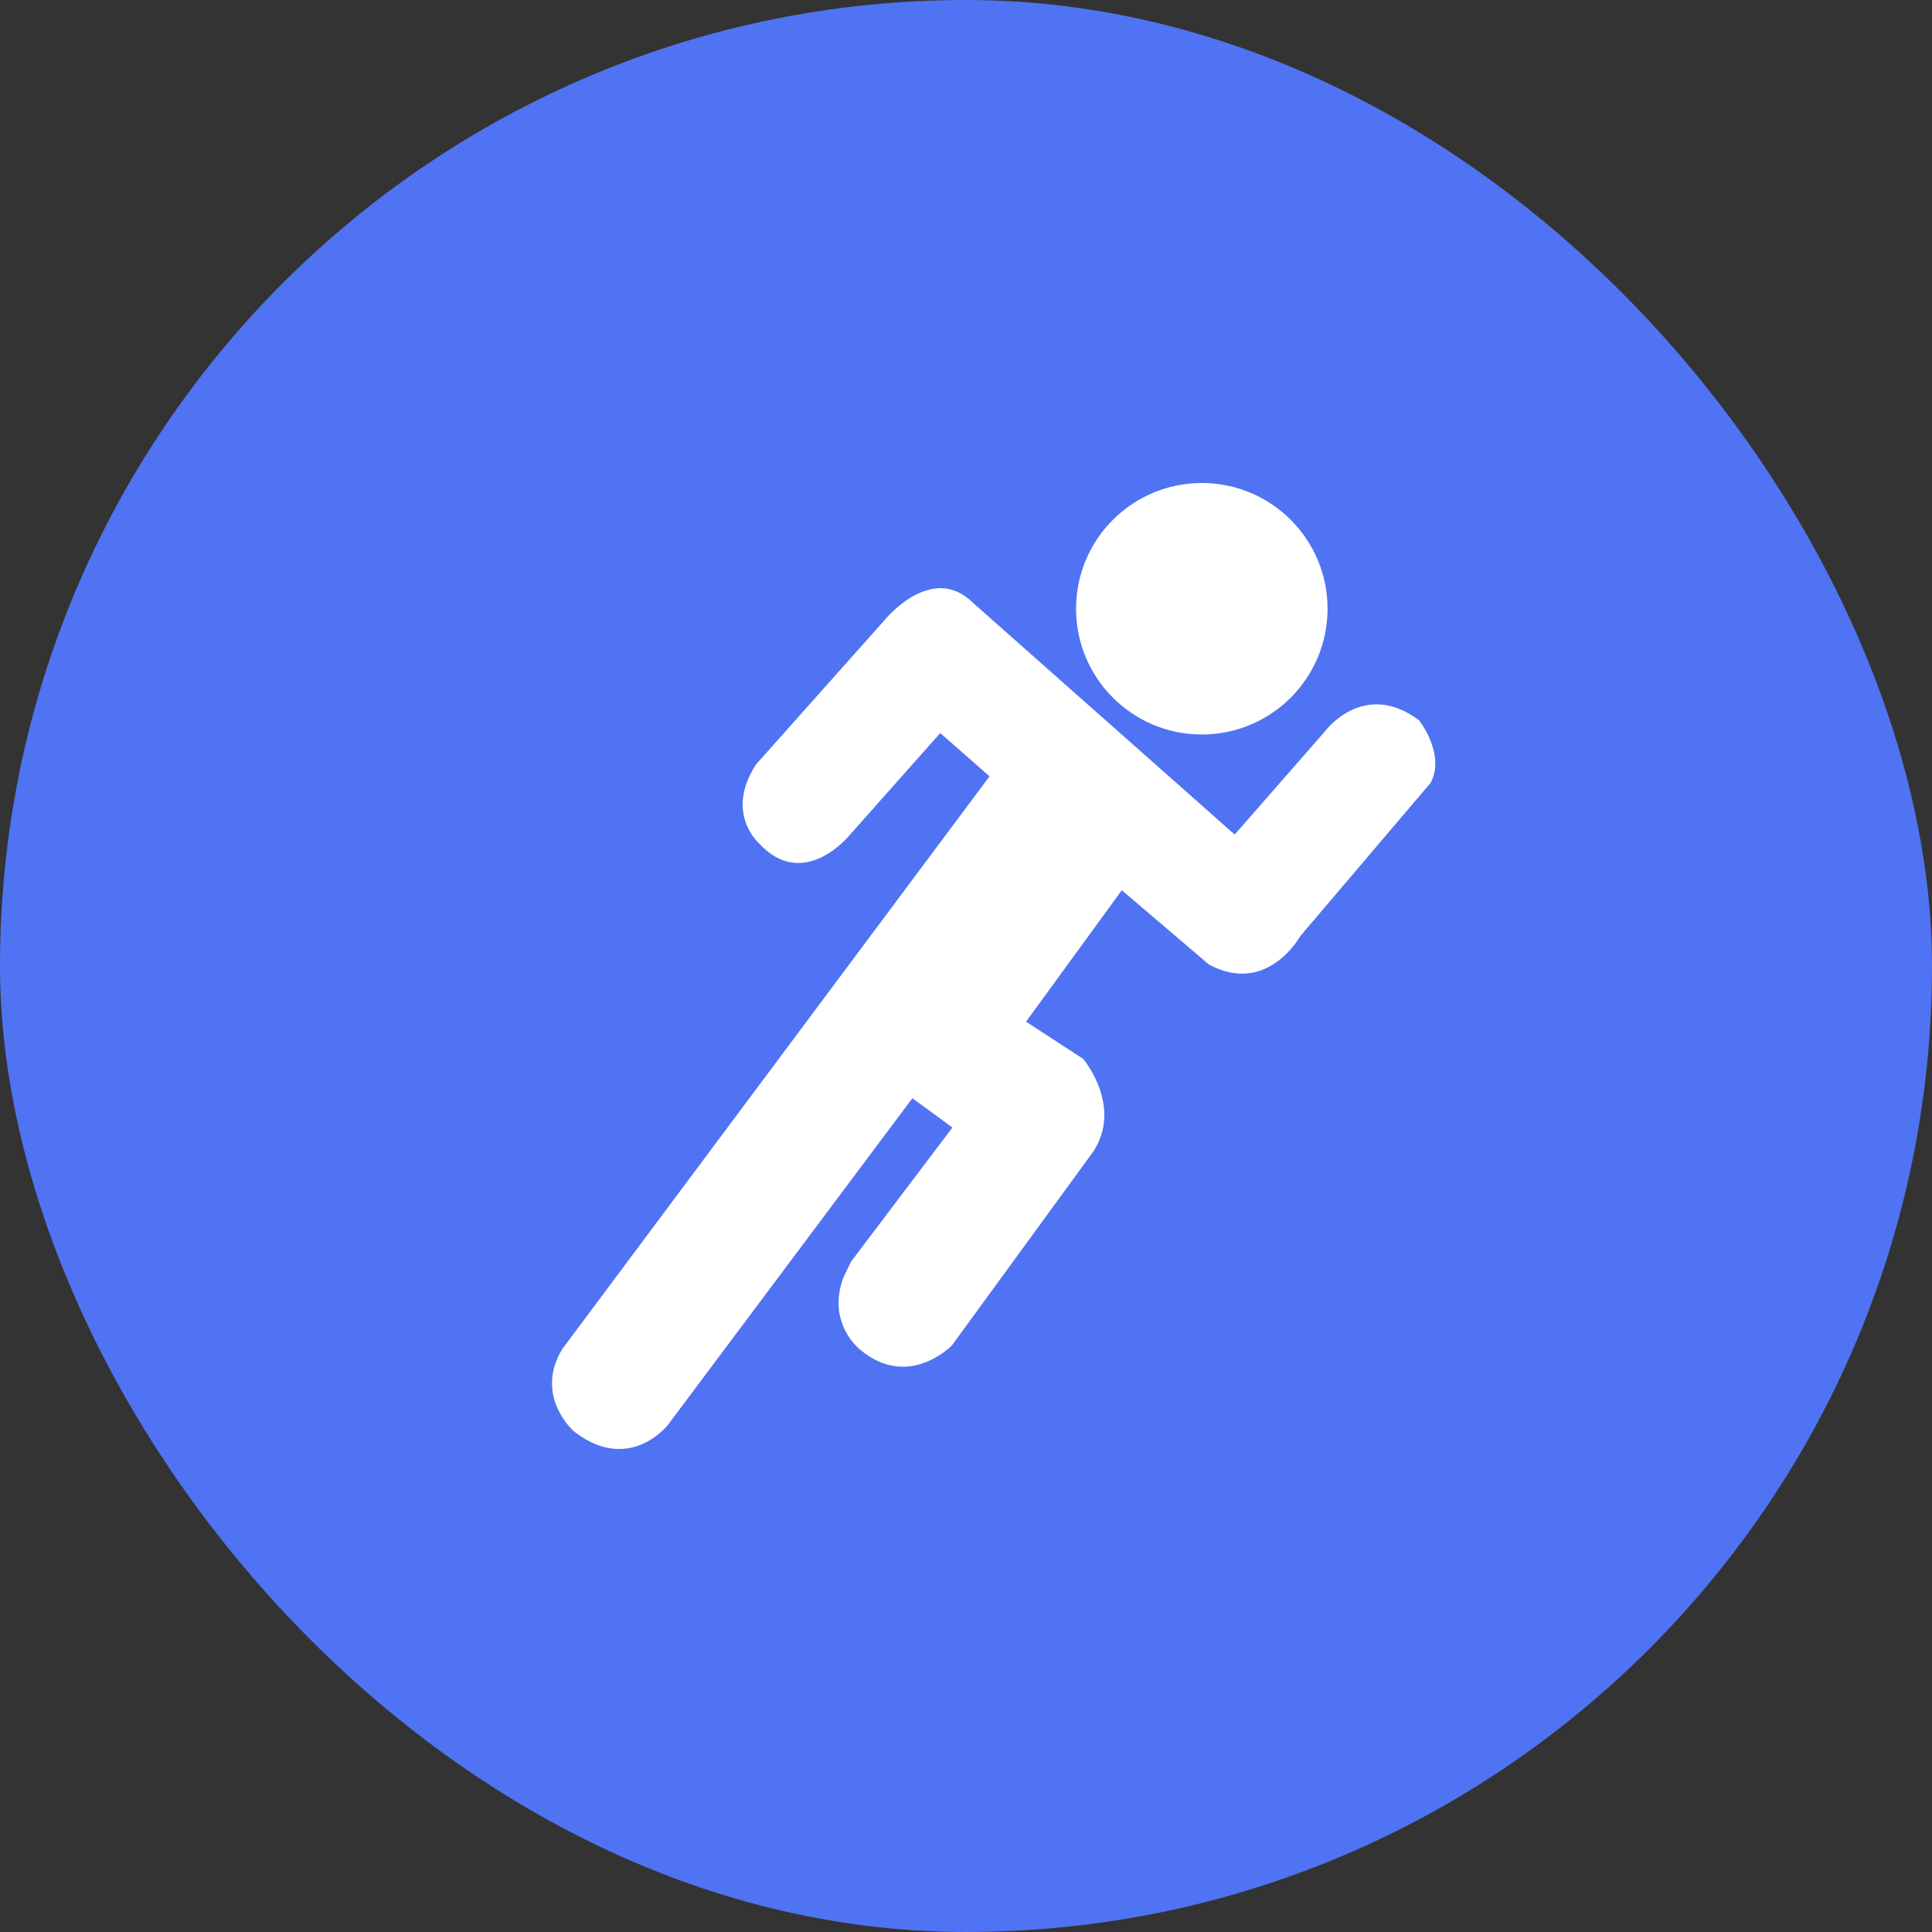 <svg width="28" height="28" viewBox="0 0 28 28" fill="none" xmlns="http://www.w3.org/2000/svg">
<rect x="0" y="0" width="28" height="28" fill="#333333" stroke="none"/>
<rect width="28" height="28" rx="14" fill="#4F73F2"/>
<path fill-rule="evenodd" clip-rule="evenodd" d="M20.565 10.438C19.758 9.837 19.198 10.604 19.198 10.604L17.894 12.095L14.104 8.739C13.503 8.139 12.819 8.988 12.819 8.988L10.956 11.08C10.5 11.784 10.997 12.219 10.997 12.219C11.639 12.923 12.302 12.116 12.302 12.116L13.627 10.624L14.341 11.251L8.149 19.551C7.735 20.234 8.315 20.742 8.315 20.742C9.123 21.373 9.682 20.648 9.682 20.648L13.223 15.916L13.803 16.341L12.332 18.287L12.219 18.525C11.98 19.188 12.467 19.561 12.467 19.561C13.172 20.151 13.797 19.497 13.797 19.497L15.843 16.692C16.278 16.03 15.698 15.346 15.698 15.346L14.87 14.807L16.258 12.902L17.521 13.979C18.37 14.434 18.846 13.565 18.846 13.565L20.731 11.349C20.959 10.935 20.565 10.438 20.565 10.438ZM17.418 10.645C18.424 10.645 19.24 9.829 19.24 8.822C19.24 7.816 18.424 7 17.418 7C16.411 7 15.595 7.816 15.595 8.822C15.595 9.829 16.411 10.645 17.418 10.645Z" fill="white"/>
</svg>
